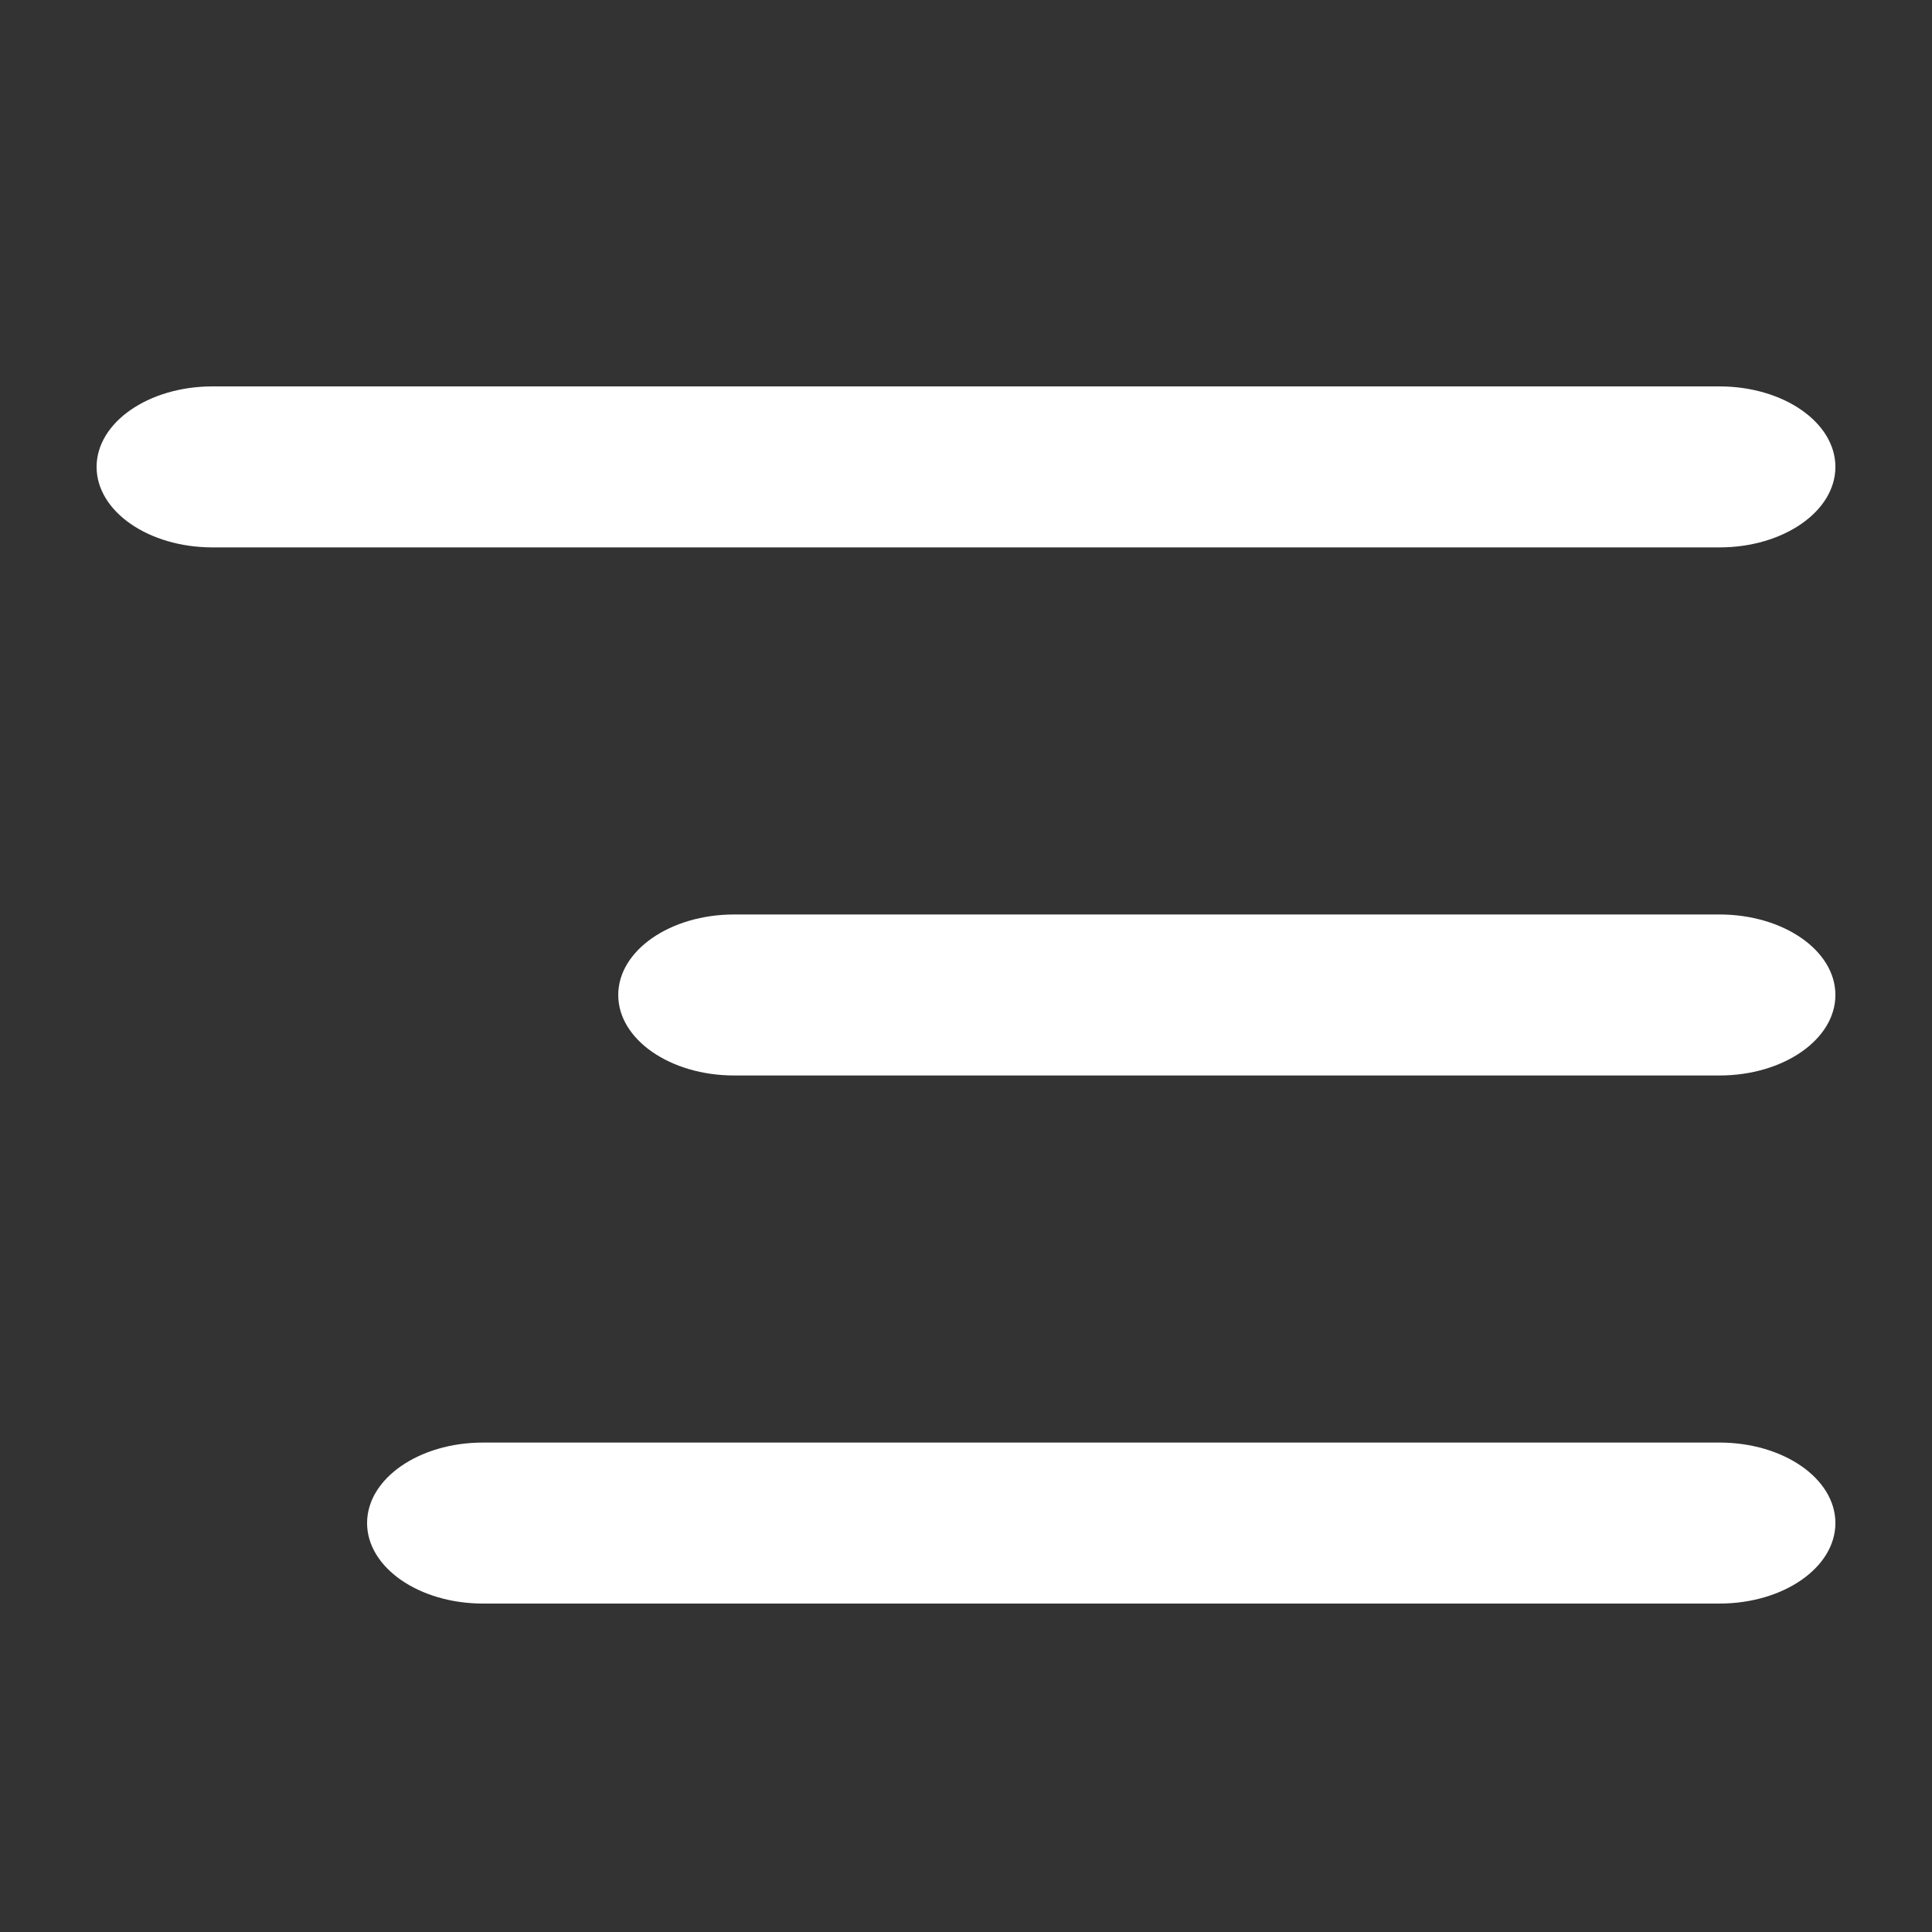<?xml version="1.0" encoding="UTF-8"?> <svg xmlns="http://www.w3.org/2000/svg" viewBox="0 0 60.00 60.00" data-guides="{&quot;vertical&quot;:[],&quot;horizontal&quot;:[]}"><rect x="0" y="0" width="60.00" height="60.00" fill="#333333" stroke="none"/><path fill="#ffffff" stroke="none" fill-opacity="1" stroke-width="1" stroke-opacity="1" fill-rule="evenodd" id="tSvg17cd4fff0d9" title="Path 1" d="M3 14.5C3 13.12 4.612 12 6.6 12C22.2 12 37.8 12 53.4 12C55.388 12 57 13.12 57 14.5C57 15.88 55.388 17 53.4 17C37.8 17 22.2 17 6.6 17C4.612 17 3 15.88 3 14.5Z"></path><path fill="#ffffff" stroke="none" fill-opacity="1" stroke-width="1" stroke-opacity="1" fill-rule="evenodd" id="tSvgb9b9d4c43f" title="Path 2" d="M11.4 47.3C11.4 45.92 13.012 44.8 15 44.8C27.8 44.8 40.6 44.8 53.4 44.8C55.388 44.8 57 45.92 57 47.3C57 48.68 55.388 49.8 53.4 49.8C40.6 49.8 27.8 49.8 15 49.8C13.012 49.8 11.4 48.68 11.4 47.3Z"></path><path fill="#ffffff" stroke="none" fill-opacity="1" stroke-width="1" stroke-opacity="1" fill-rule="evenodd" id="tSvg74e37011f9" title="Path 3" d="M22.8 28.4C20.812 28.4 19.2 29.52 19.2 30.9C19.2 32.28 20.812 33.4 22.8 33.4C33 33.4 43.2 33.4 53.4 33.4C55.388 33.4 57 32.28 57 30.9C57 29.52 55.388 28.4 53.4 28.4C43.2 28.4 33 28.4 22.8 28.4"></path><defs></defs></svg> 